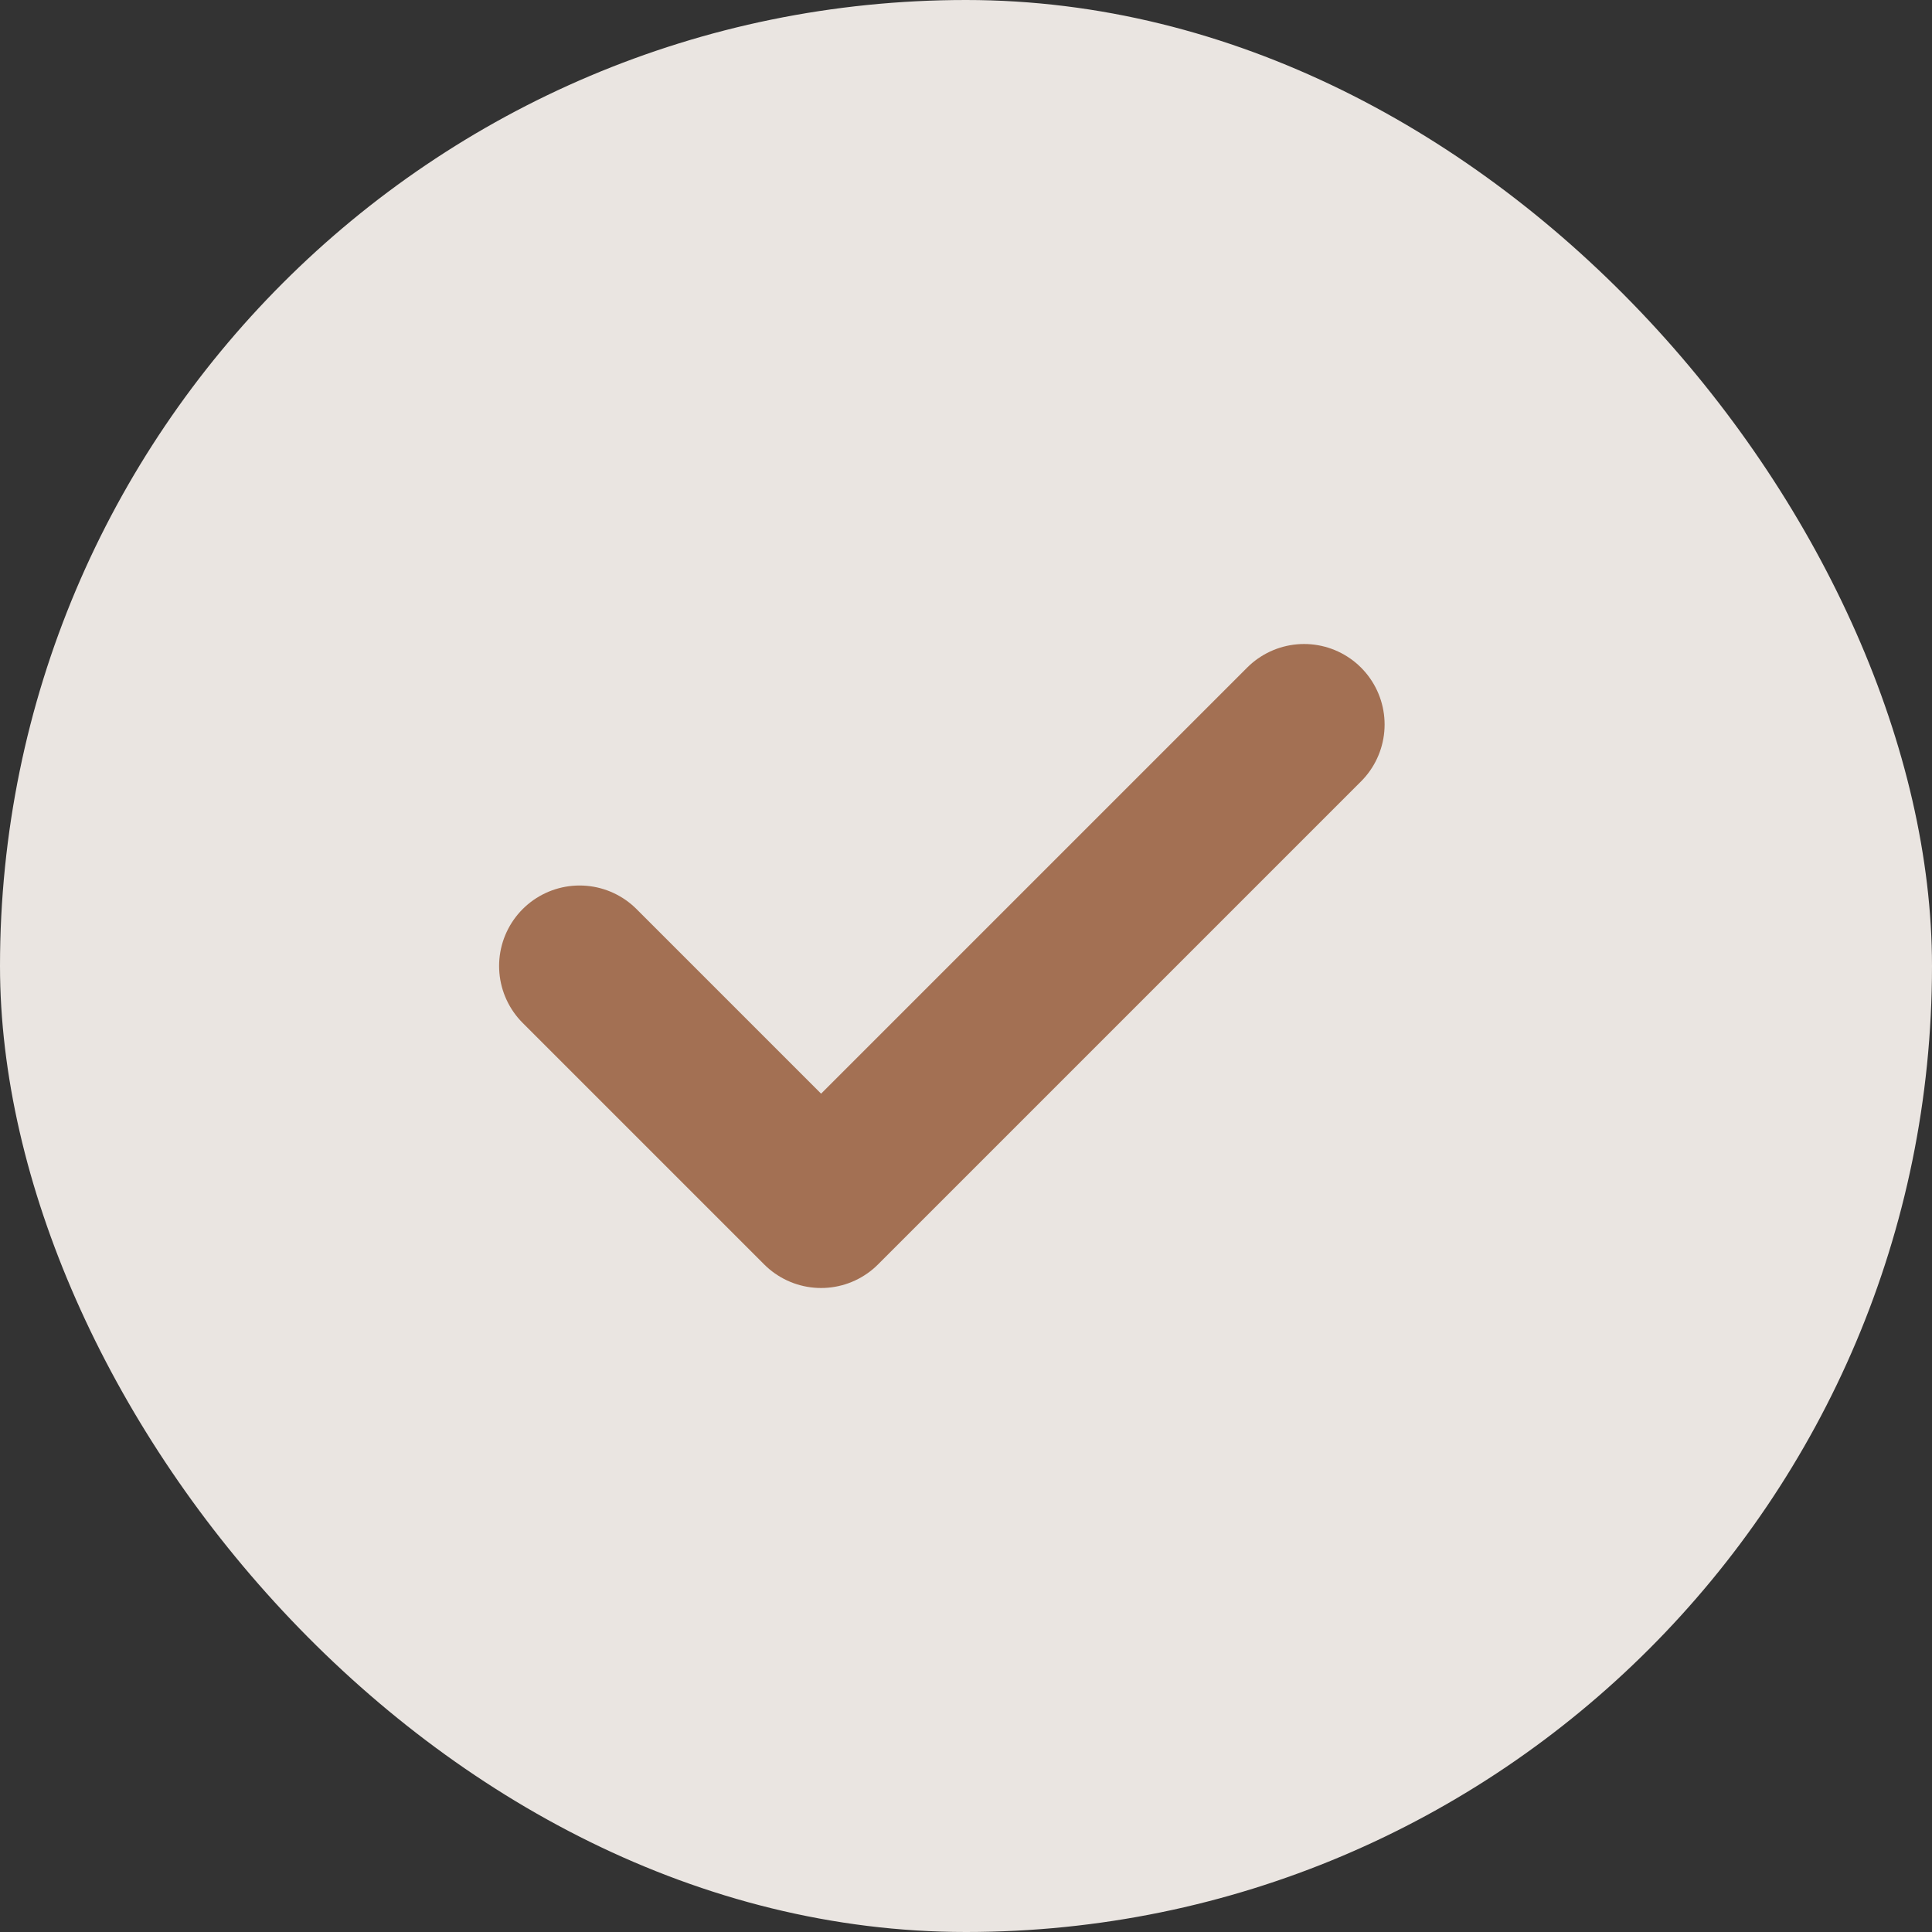 <svg width="24" height="24" viewBox="0 0 24 24" fill="none" xmlns="http://www.w3.org/2000/svg">
<rect x="0" y="0" width="24" height="24" fill="#333333" stroke="none"/>
<rect width="24" height="24" rx="12" fill="#EAE5E1"/>
<path d="M19.2 4.8H4.8V19.2H19.2V4.8Z" fill="white" fill-opacity="0.01"/>
<path d="M7.2 12L10.2 15L16.2 9" stroke="#A37053" stroke-width="2" stroke-linecap="round" stroke-linejoin="round"/>
</svg>
